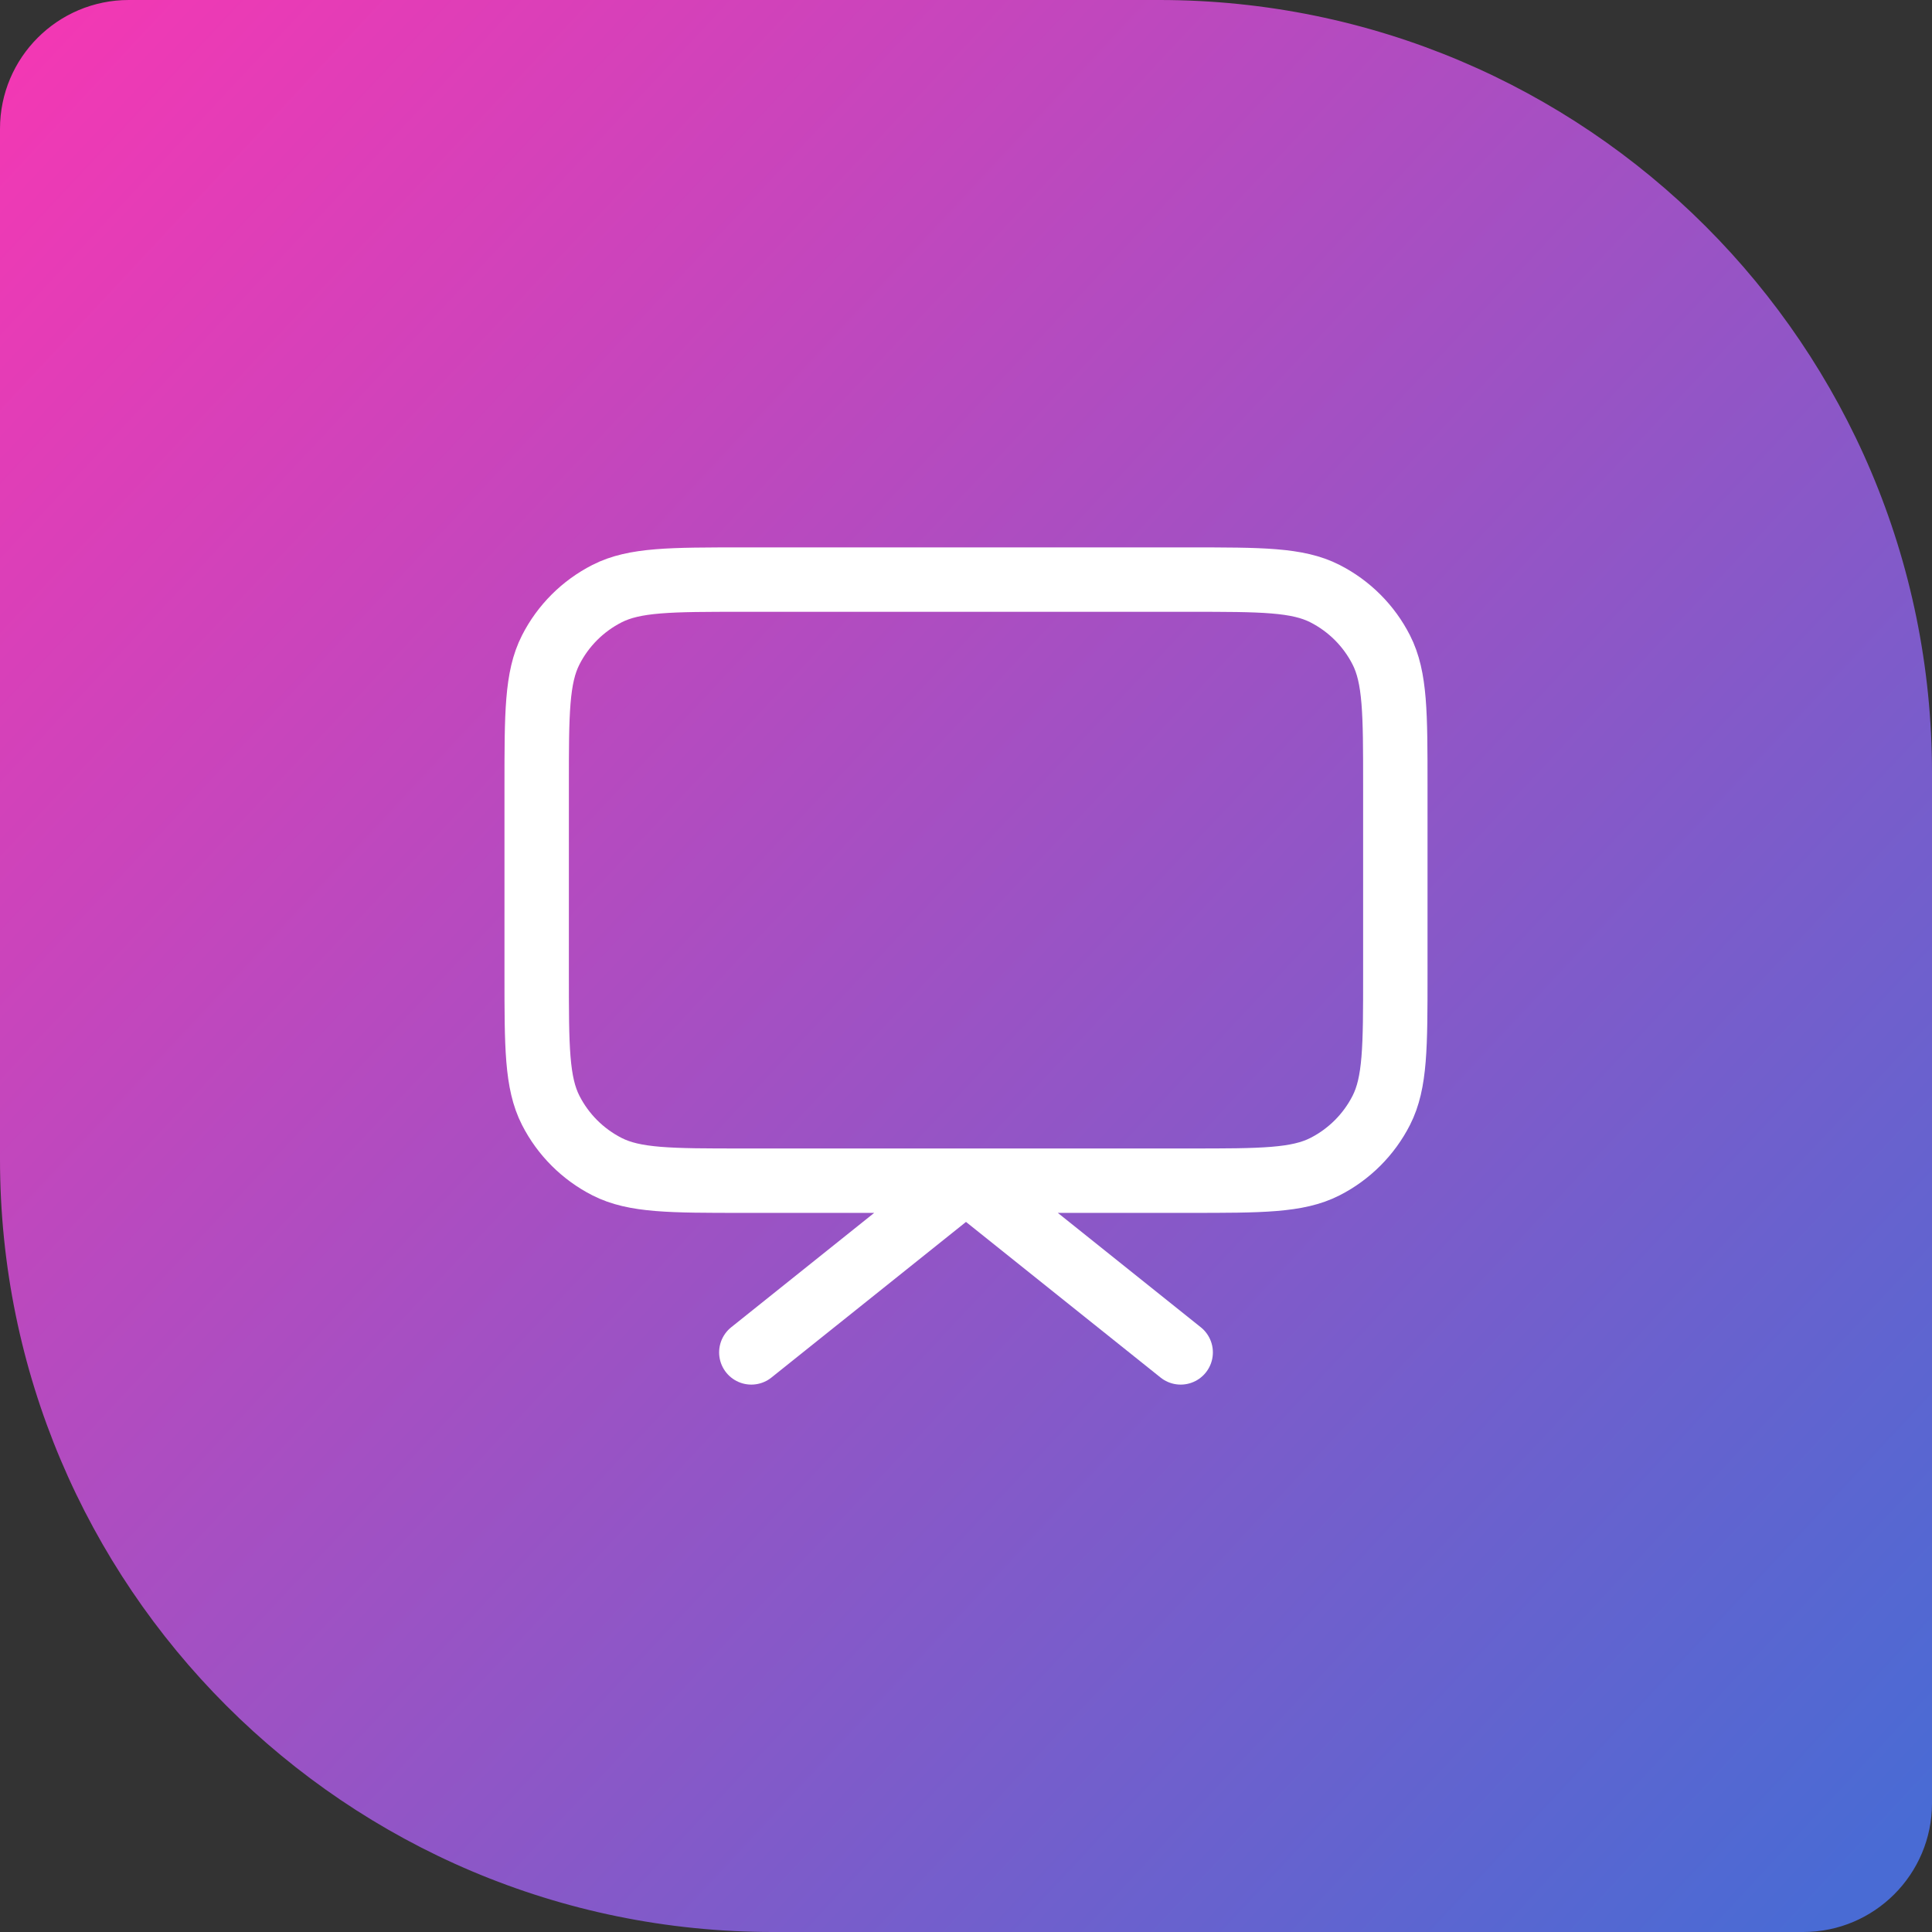 <svg width="60" height="60" viewBox="0 0 60 60" fill="none" xmlns="http://www.w3.org/2000/svg">
<rect x="0" y="0" width="60" height="60" fill="#333333" stroke="none"/>
<path d="M0 4C0 1.791 1.791 0 4 0H36C49.255 0 60 10.745 60 24V56C60 58.209 58.209 60 56 60H24C10.745 60 0 49.255 0 36V4Z" fill="url(#paint0_linear_85_72)"/>
<path d="M36.667 42L30 36.667L23.333 42M23.067 36.667H36.933C39.173 36.667 40.294 36.667 41.149 36.231C41.902 35.847 42.514 35.235 42.897 34.483C43.333 33.627 43.333 32.507 43.333 30.267V24.4C43.333 22.16 43.333 21.04 42.897 20.184C42.514 19.431 41.902 18.82 41.149 18.436C40.294 18 39.173 18 36.933 18H23.067C20.826 18 19.706 18 18.851 18.436C18.098 18.82 17.486 19.431 17.103 20.184C16.667 21.04 16.667 22.16 16.667 24.4V30.267C16.667 32.507 16.667 33.627 17.103 34.483C17.486 35.235 18.098 35.847 18.851 36.231C19.706 36.667 20.826 36.667 23.067 36.667Z" stroke="white" stroke-width="2" stroke-linecap="round" stroke-linejoin="round"/>
<defs>
<linearGradient id="paint0_linear_85_72" x1="60" y1="56" x2="9.91792e-05" y2="-0" gradientUnits="userSpaceOnUse">
<stop stop-color="#496BD4"/>
<stop offset="1" stop-color="#F637B3"/>
</linearGradient>
</defs>
</svg>
